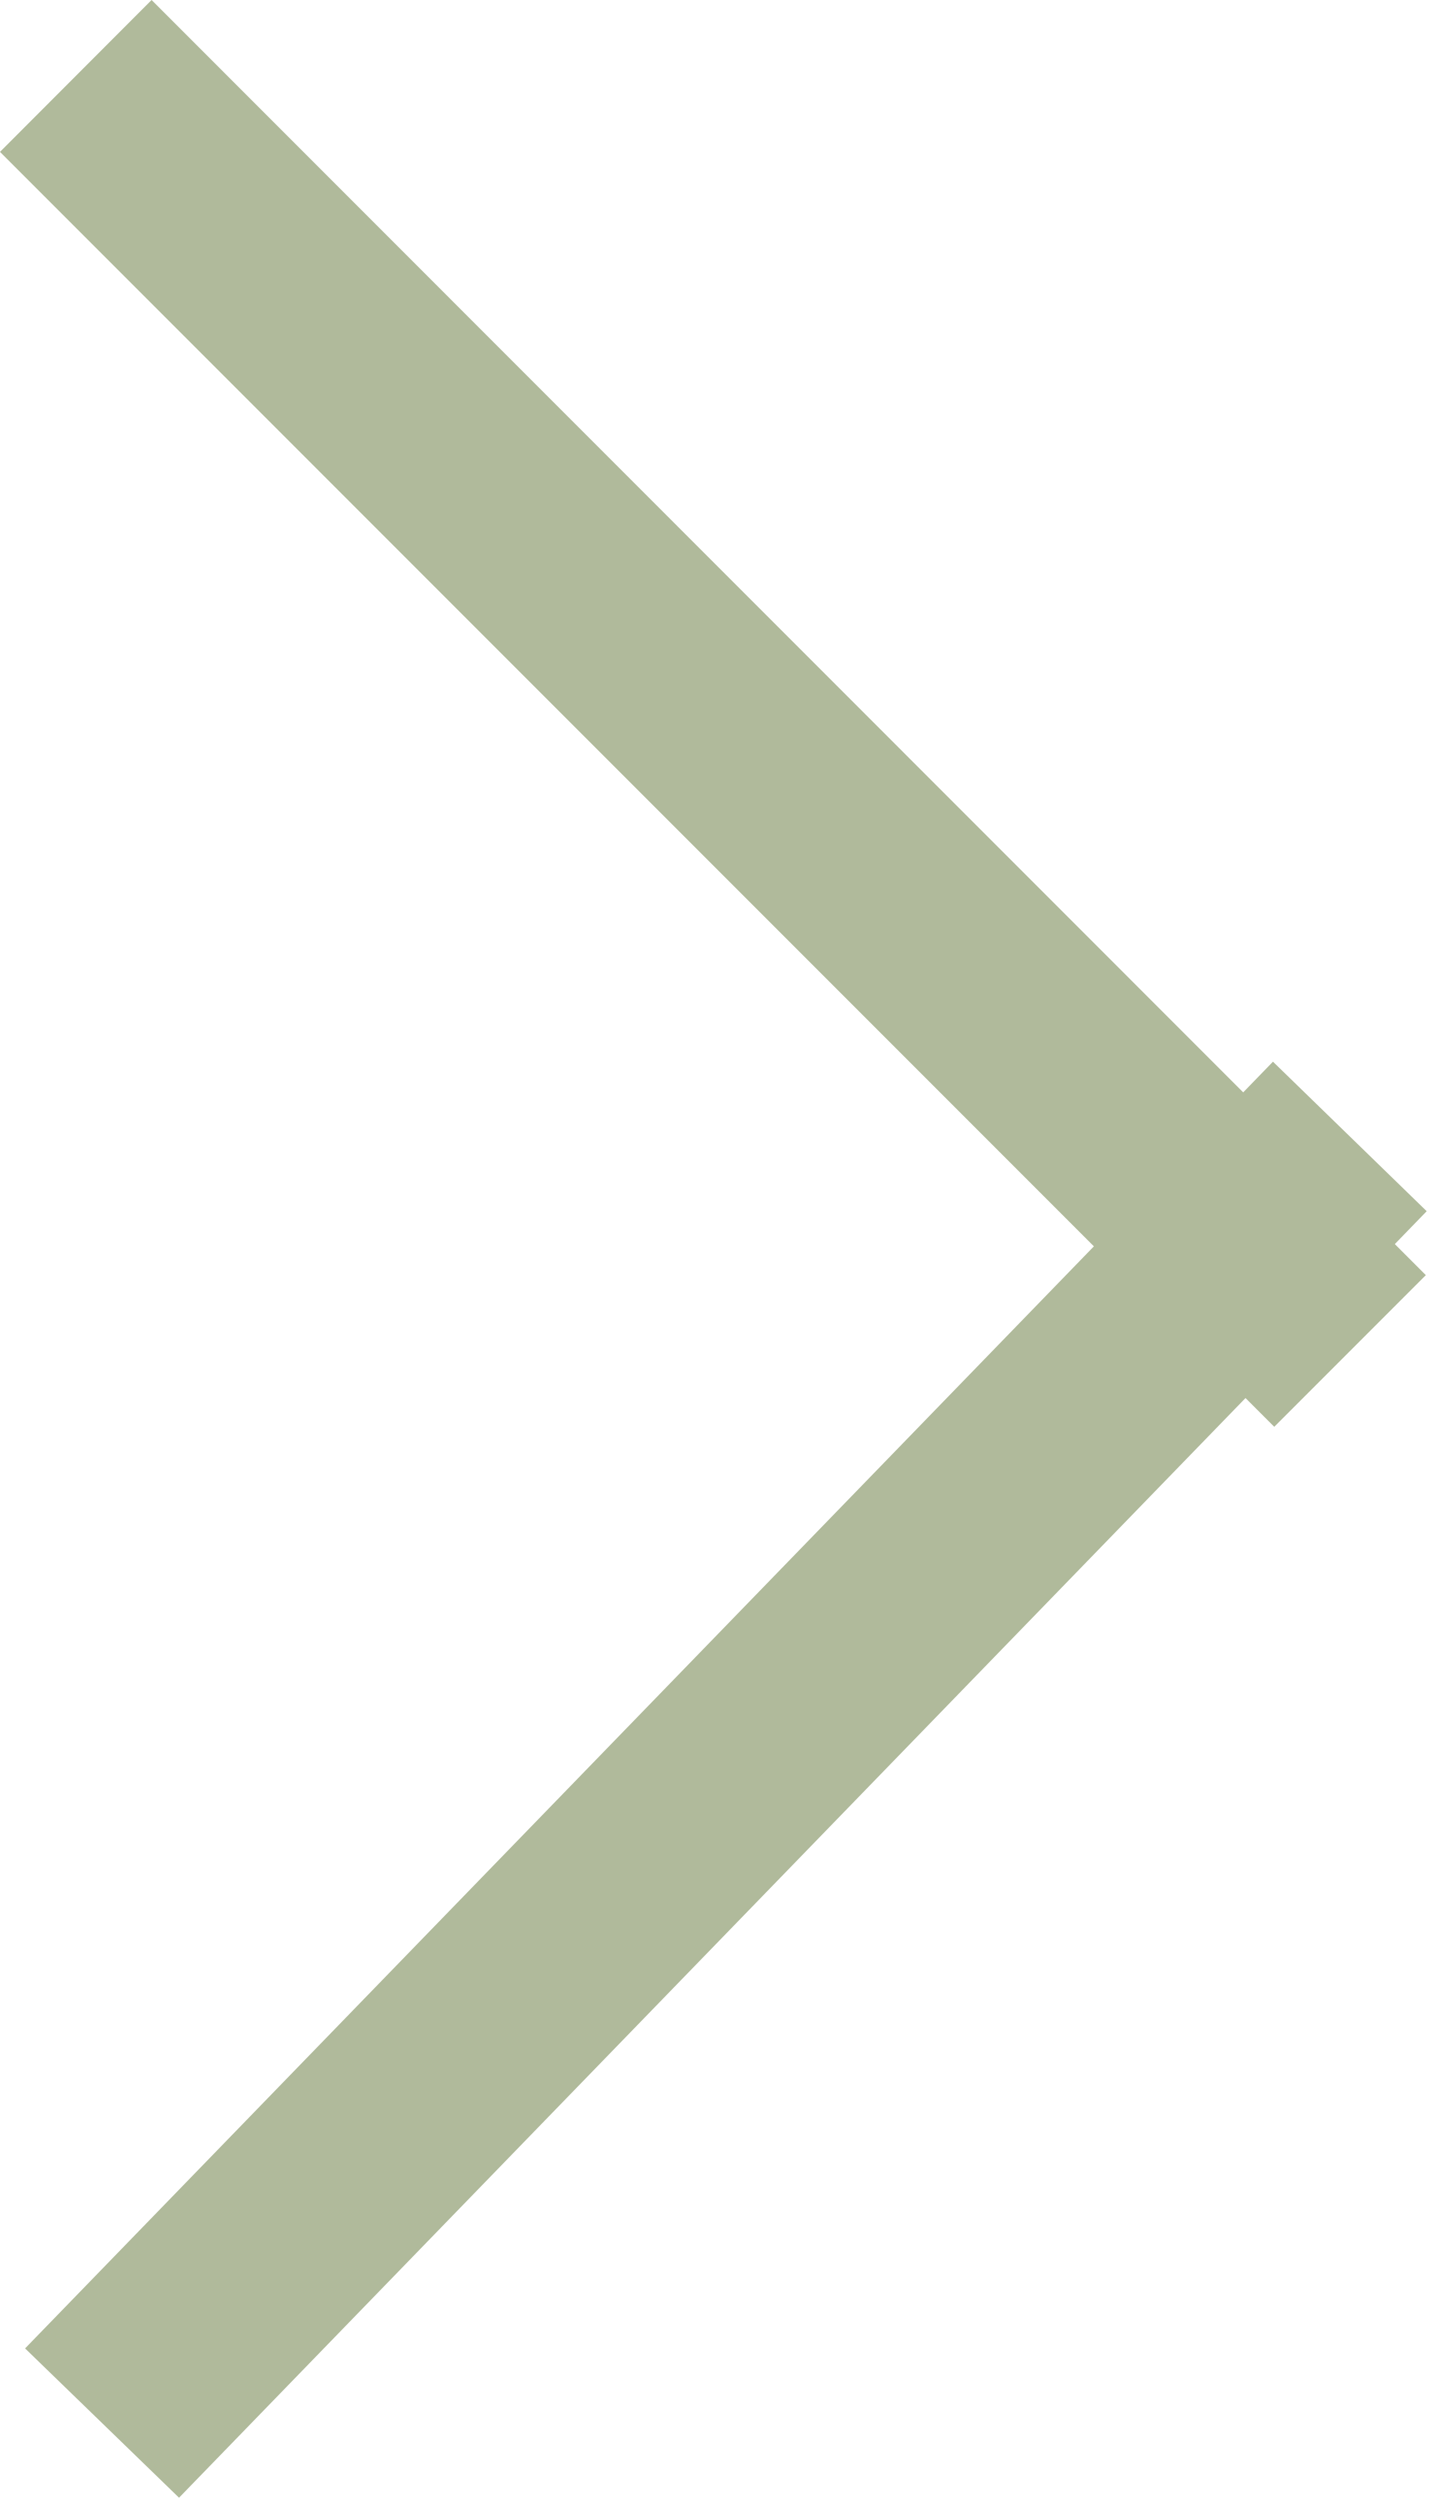 <svg xmlns="http://www.w3.org/2000/svg" width="6.744" height="11.654"><g fill="#b0ba9b"><path d="M.835 11.643l-.718-.696 5.82-5.998.717.697z"/><path d="M5.943 6.651L0 .708.707 0 6.65 5.944z"/></g></svg>